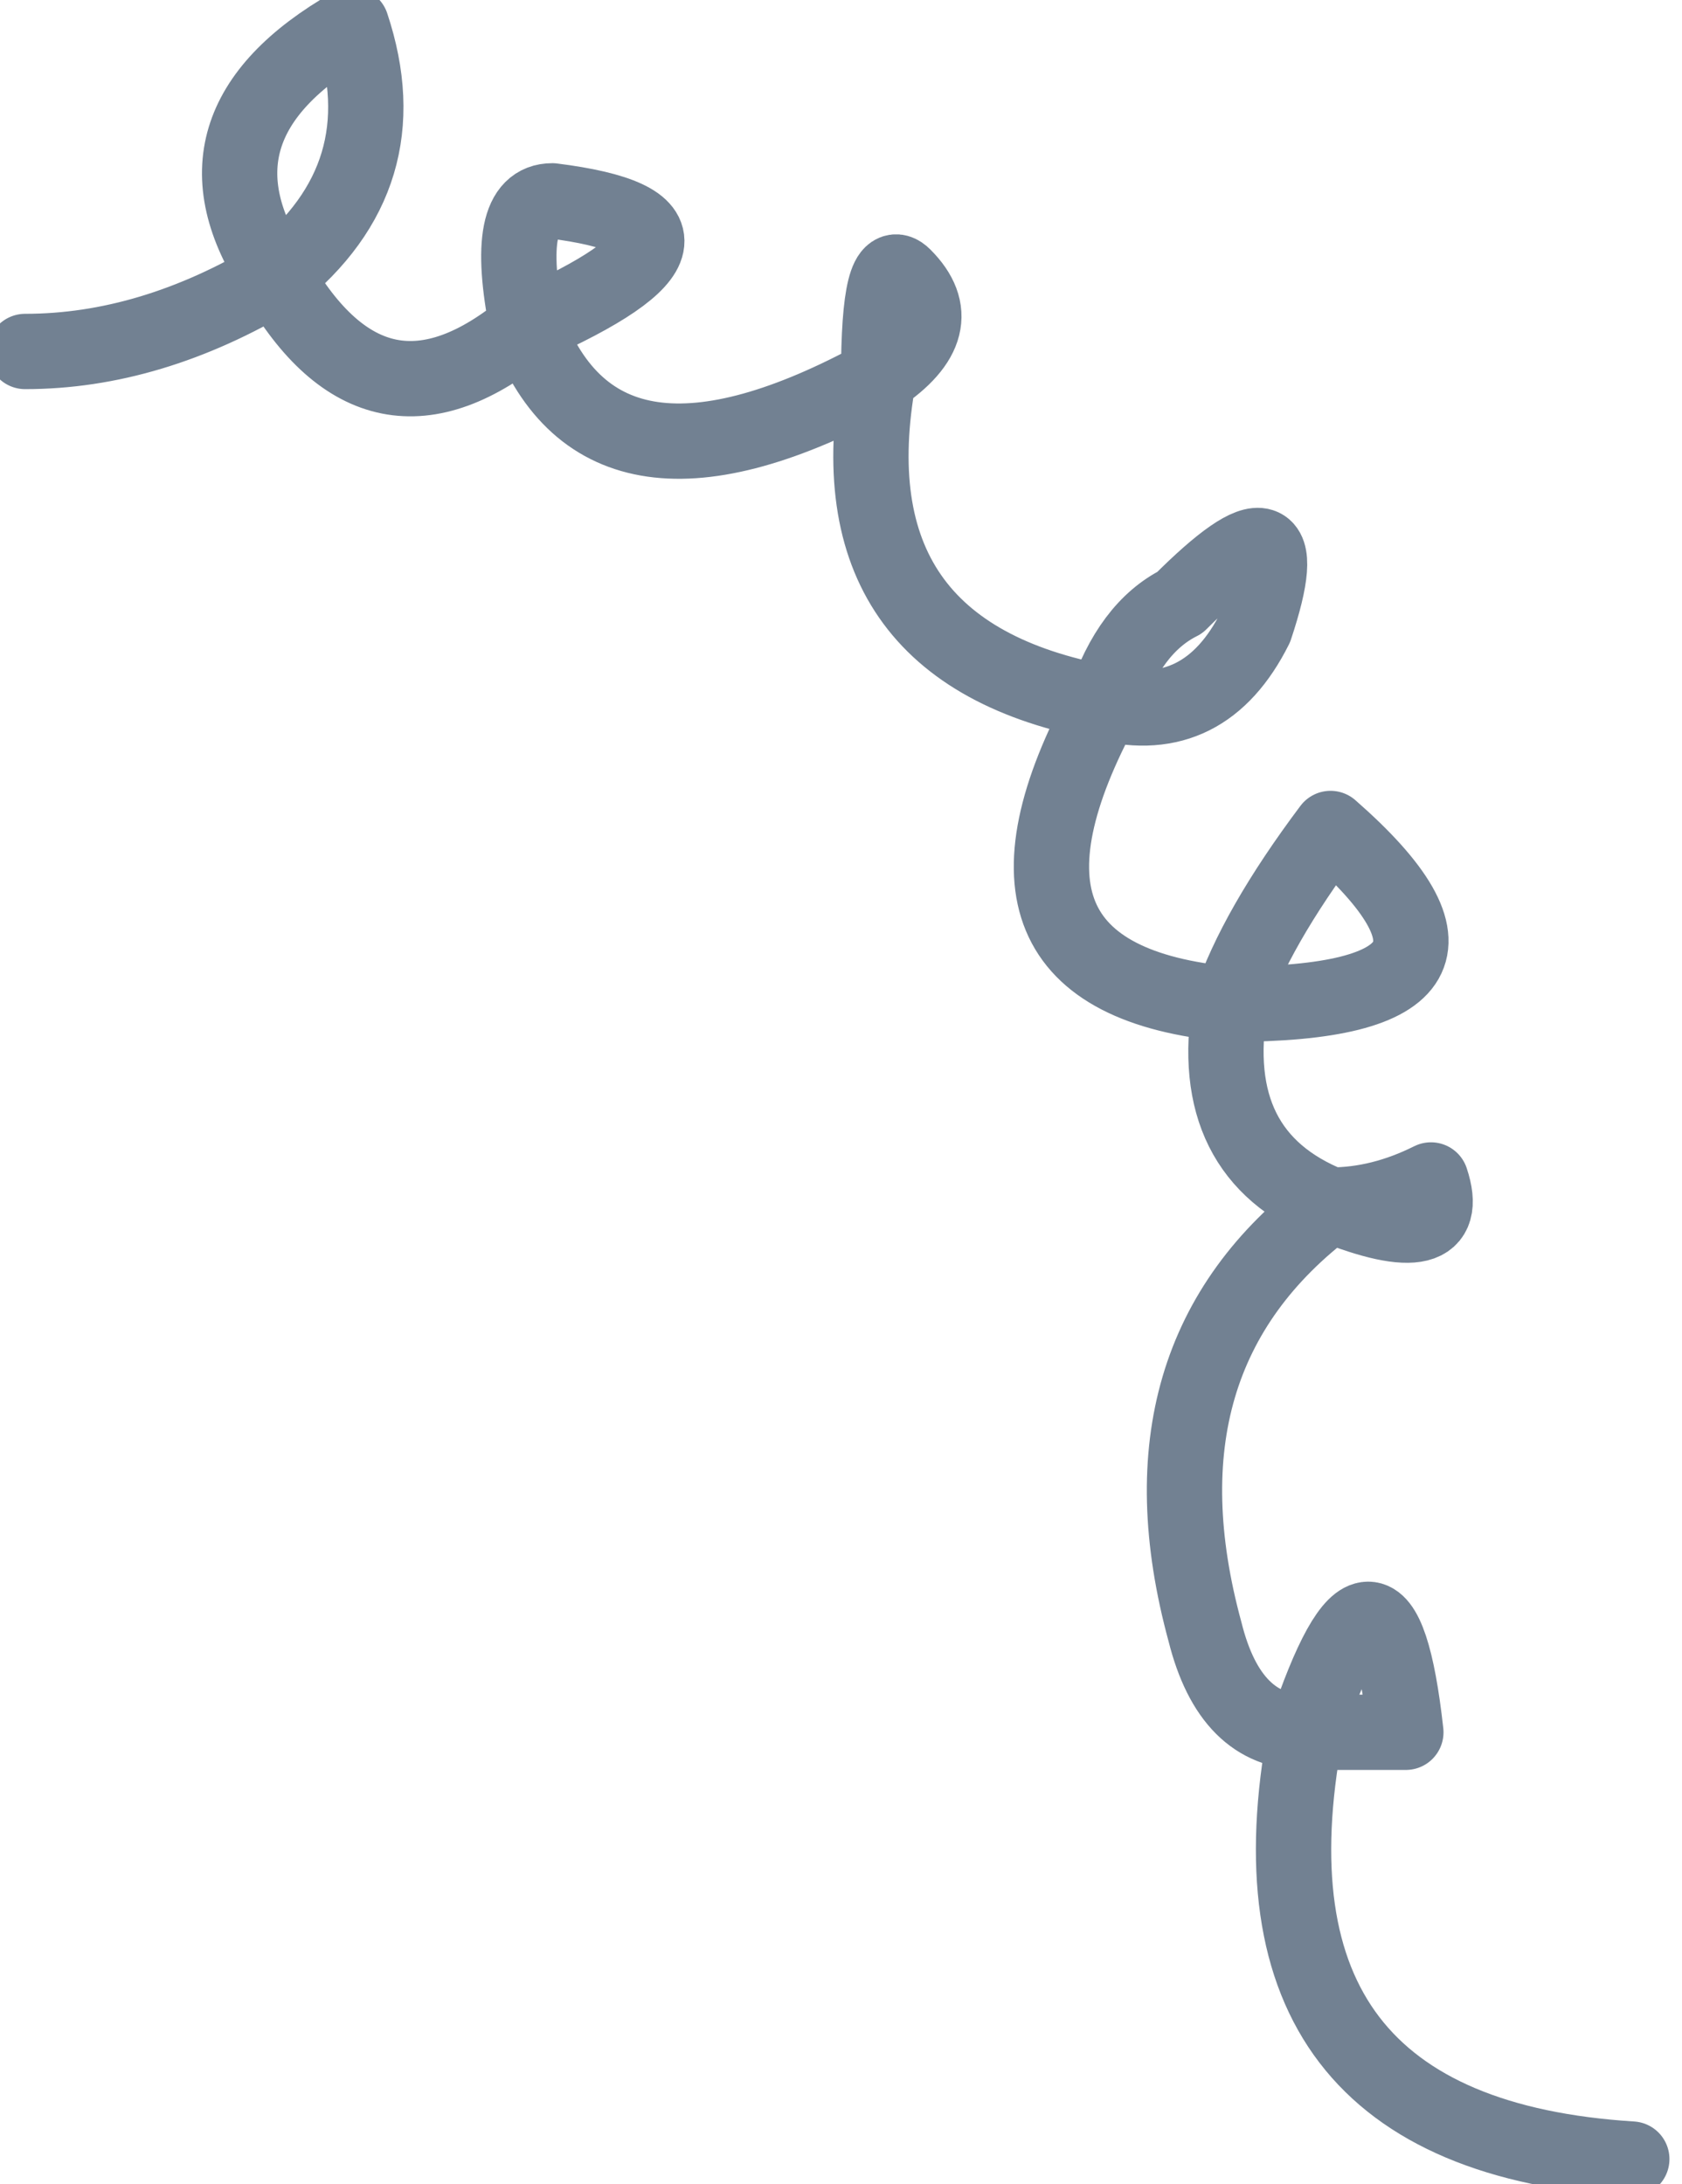 <?xml version="1.0" encoding="UTF-8" standalone="no"?>
<svg xmlns:xlink="http://www.w3.org/1999/xlink" height="4.35px" width="3.35px" xmlns="http://www.w3.org/2000/svg">
  <g transform="matrix(1.0, 0.0, 0.0, 1.0, 2.4, -0.55)">
    <path d="M-2.35 1.25 Q-2.1 1.25 -1.85 1.1 -2.05 0.8 -1.7 0.6 -1.6 0.9 -1.85 1.1 -1.65 1.45 -1.35 1.2 -1.4 0.95 -1.3 0.95 -0.9 1.0 -1.35 1.2 -1.2 1.6 -0.65 1.3 -0.65 1.05 -0.6 1.1 -0.5 1.2 -0.65 1.3 -0.75 1.85 -0.2 1.95 -0.15 1.8 -0.05 1.75 0.2 1.5 0.1 1.8 0.0 2.0 -0.2 1.95 -0.5 2.5 0.05 2.55 0.1 2.4 0.25 2.2 0.65 2.55 0.05 2.55 0.0 2.85 0.25 2.95 0.35 2.95 0.45 2.9 0.5 3.05 0.25 2.95 -0.15 3.25 0.0 3.8 0.05 4.0 0.2 4.0 0.35 3.55 0.4 4.0 L0.2 4.0 Q0.05 4.8 0.85 4.85" fill="none" stroke="#728192" stroke-linecap="round" stroke-linejoin="round" stroke-width="0.15"/>
  </g>
</svg>
